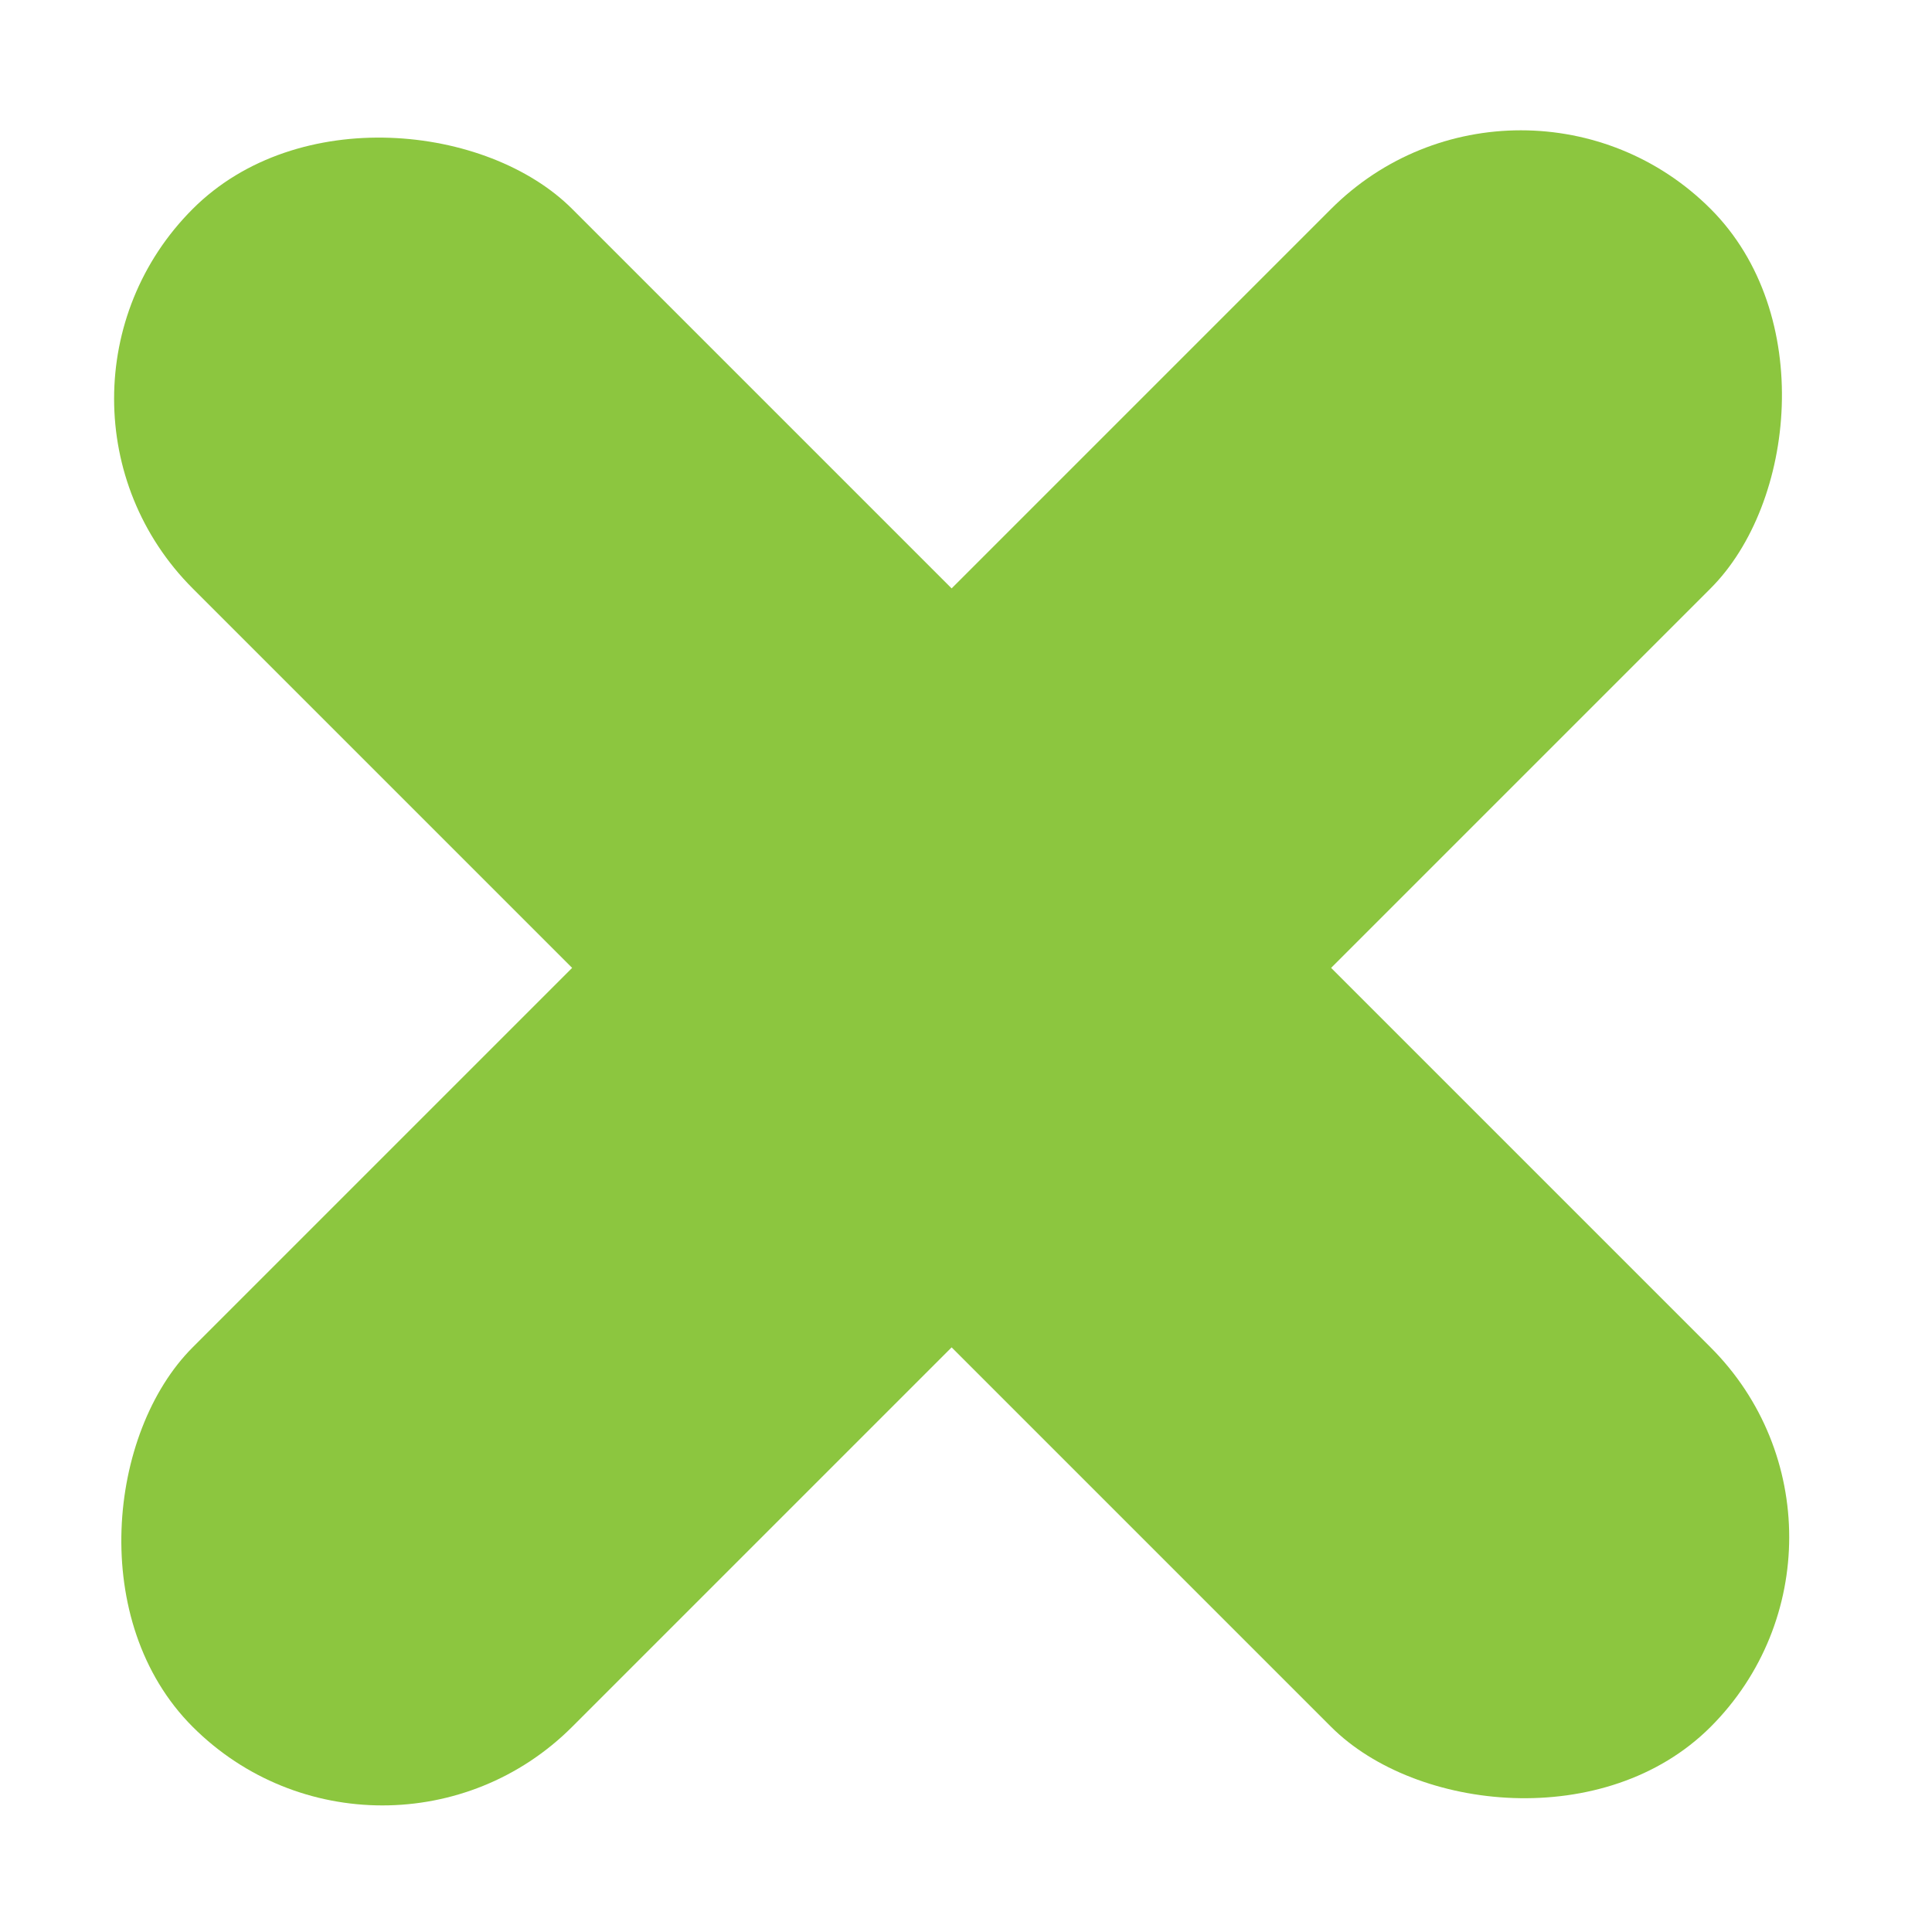<svg width="36" height="36" viewBox="0 0 36 36" fill="none" xmlns="http://www.w3.org/2000/svg">
<g id="Group 289200">
<rect id="Rectangle 952" x="28.339" y="0.357" width="10" height="40" rx="5" transform="rotate(45 28.339 0.357)" fill="#8CC63F"/>
<rect id="Rectangle 953" x="0.055" y="7.429" width="10" height="40" rx="5" transform="rotate(-45 0.055 7.429)" fill="#8CC63F"/>
</g>
</svg>
